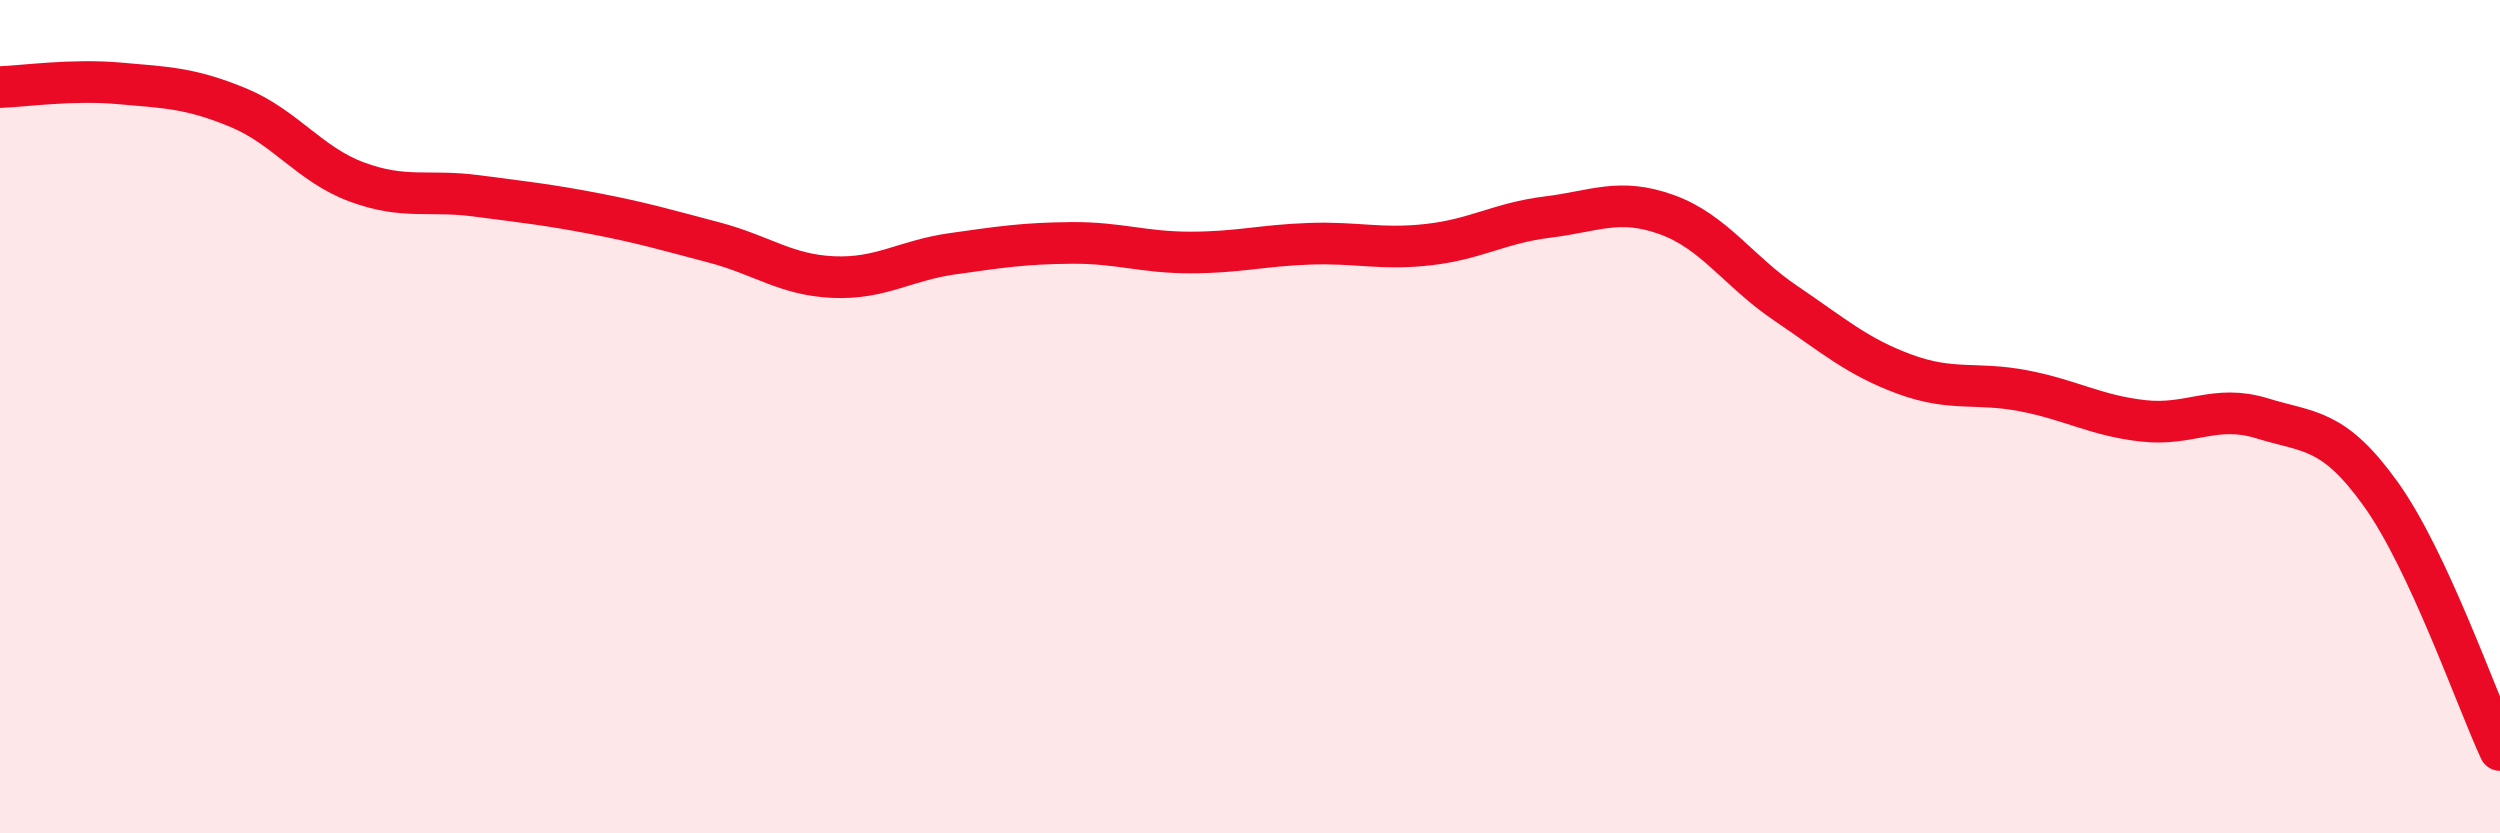
    <svg width="60" height="20" viewBox="0 0 60 20" xmlns="http://www.w3.org/2000/svg">
      <path
        d="M 0,2.09 C 0.57,2.07 1.72,1.9 2.86,2 C 4,2.1 4.57,2.11 5.71,2.58 C 6.85,3.05 7.43,3.95 8.57,4.37 C 9.71,4.79 10.29,4.55 11.43,4.7 C 12.57,4.85 13.15,4.91 14.29,5.13 C 15.43,5.35 16,5.52 17.14,5.82 C 18.28,6.12 18.86,6.6 20,6.65 C 21.14,6.7 21.72,6.25 22.86,6.09 C 24,5.93 24.57,5.84 25.71,5.83 C 26.85,5.82 27.43,6.06 28.57,6.06 C 29.71,6.06 30.29,5.89 31.43,5.85 C 32.57,5.81 33.15,6 34.29,5.87 C 35.43,5.74 36,5.35 37.14,5.21 C 38.28,5.07 38.86,4.74 40,5.15 C 41.14,5.56 41.72,6.51 42.86,7.28 C 44,8.05 44.57,8.56 45.71,8.98 C 46.85,9.4 47.43,9.16 48.57,9.38 C 49.71,9.6 50.29,9.97 51.43,10.1 C 52.57,10.23 53.15,9.69 54.29,10.04 C 55.43,10.39 56,10.27 57.14,11.86 C 58.28,13.45 59.43,16.77 60,18L60 20L0 20Z"
        fill="#EB0A25"
        opacity="0.1"
        stroke-linecap="round"
        stroke-linejoin="round"
      />
      <path
        d="M 0,2.09 C 0.57,2.07 1.72,1.9 2.86,2 C 4,2.1 4.57,2.11 5.71,2.58 C 6.85,3.05 7.43,3.95 8.57,4.37 C 9.71,4.79 10.29,4.55 11.43,4.7 C 12.57,4.85 13.15,4.91 14.29,5.13 C 15.43,5.35 16,5.52 17.14,5.82 C 18.28,6.12 18.86,6.6 20,6.65 C 21.14,6.7 21.72,6.25 22.86,6.09 C 24,5.93 24.57,5.84 25.71,5.83 C 26.85,5.82 27.43,6.06 28.57,6.06 C 29.71,6.06 30.29,5.89 31.43,5.85 C 32.57,5.81 33.15,6 34.29,5.87 C 35.43,5.74 36,5.35 37.14,5.21 C 38.28,5.07 38.86,4.74 40,5.15 C 41.14,5.56 41.72,6.51 42.86,7.28 C 44,8.05 44.57,8.56 45.71,8.98 C 46.85,9.4 47.43,9.16 48.57,9.38 C 49.71,9.6 50.29,9.97 51.43,10.1 C 52.57,10.23 53.15,9.69 54.29,10.04 C 55.43,10.39 56,10.27 57.14,11.86 C 58.28,13.45 59.43,16.77 60,18"
        stroke="#EB0A25"
        stroke-width="1"
        fill="none"
        stroke-linecap="round"
        stroke-linejoin="round"
      />
    </svg>
  